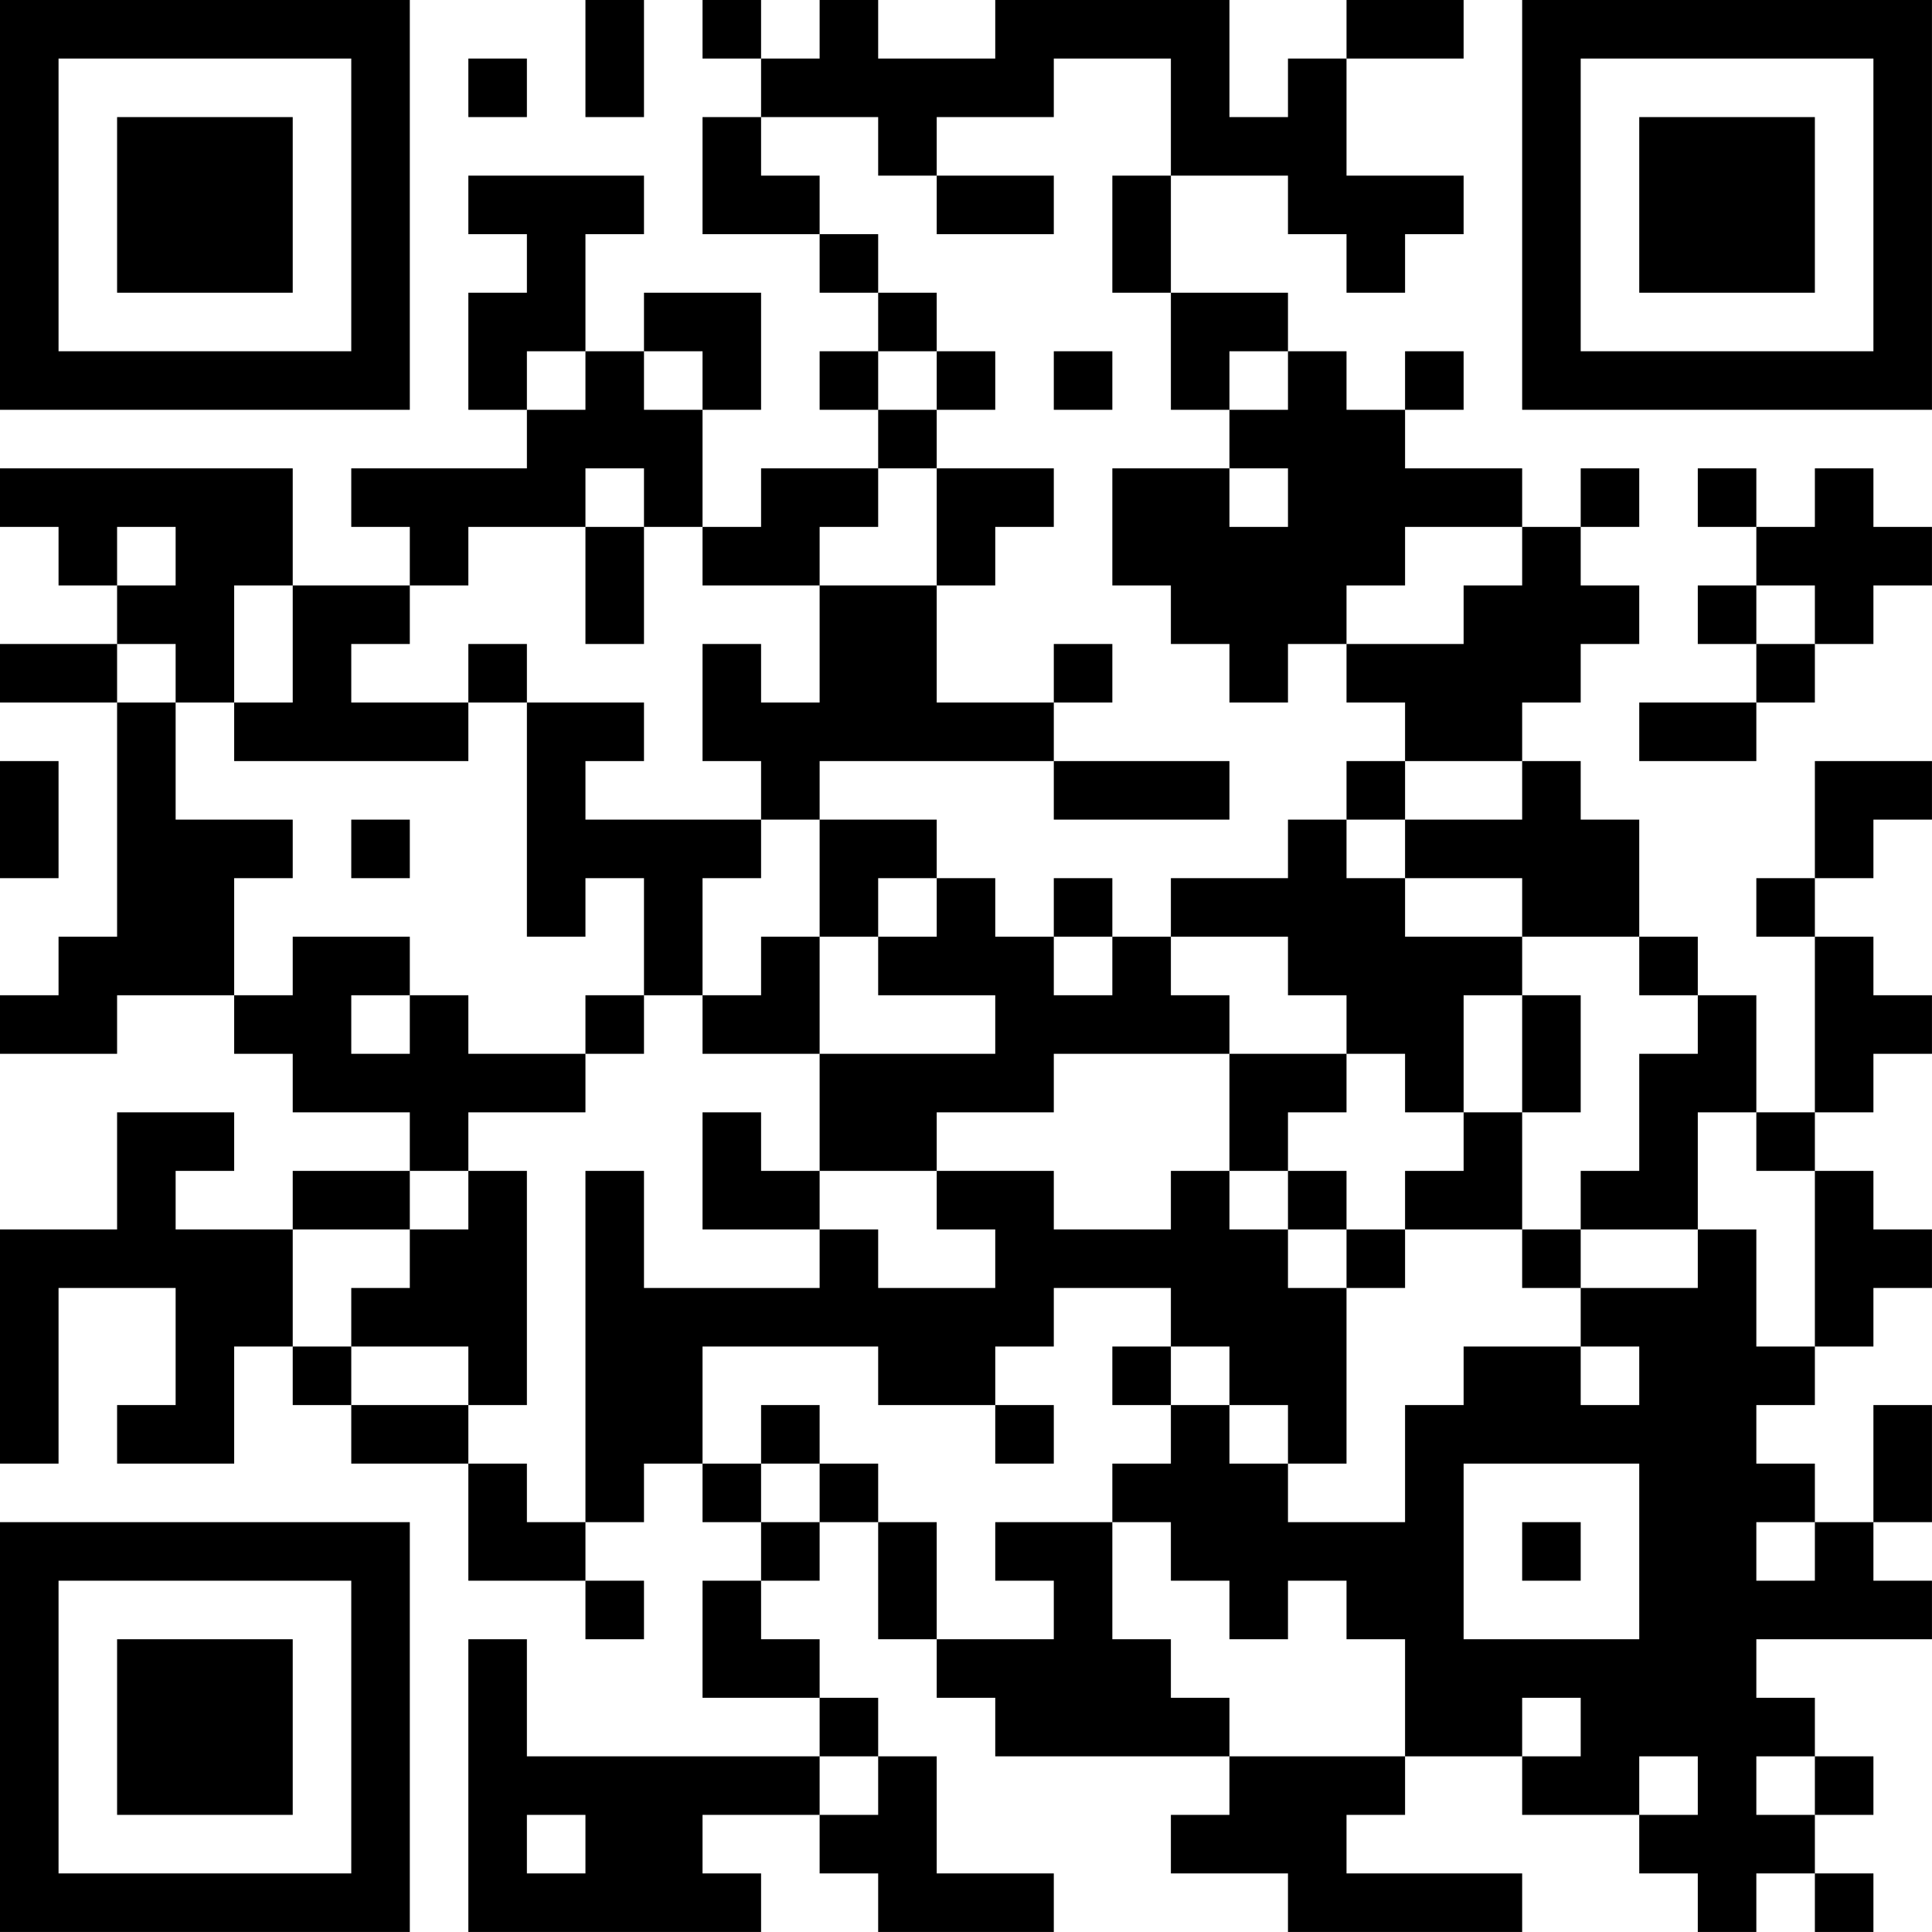 <?xml version="1.0" encoding="UTF-8"?>
<svg xmlns="http://www.w3.org/2000/svg" version="1.1" width="400" height="400" viewBox="0 0 400 400"><rect x="0" y="0" width="400" height="400" fill="#ffffff"/><g transform="scale(12.121)"><g transform="translate(0,0)"><path fill-rule="evenodd" d="M10 0L10 2L11 2L11 0ZM12 0L12 1L13 1L13 2L12 2L12 4L14 4L14 5L15 5L15 6L14 6L14 7L15 7L15 8L13 8L13 9L12 9L12 7L13 7L13 5L11 5L11 6L10 6L10 4L11 4L11 3L8 3L8 4L9 4L9 5L8 5L8 7L9 7L9 8L6 8L6 9L7 9L7 10L5 10L5 8L0 8L0 9L1 9L1 10L2 10L2 11L0 11L0 12L2 12L2 16L1 16L1 17L0 17L0 18L2 18L2 17L4 17L4 18L5 18L5 19L7 19L7 20L5 20L5 21L3 21L3 20L4 20L4 19L2 19L2 21L0 21L0 25L1 25L1 22L3 22L3 24L2 24L2 25L4 25L4 23L5 23L5 24L6 24L6 25L8 25L8 27L10 27L10 28L11 28L11 27L10 27L10 26L11 26L11 25L12 25L12 26L13 26L13 27L12 27L12 29L14 29L14 30L9 30L9 28L8 28L8 33L13 33L13 32L12 32L12 31L14 31L14 32L15 32L15 33L18 33L18 32L16 32L16 30L15 30L15 29L14 29L14 28L13 28L13 27L14 27L14 26L15 26L15 28L16 28L16 29L17 29L17 30L21 30L21 31L20 31L20 32L22 32L22 33L26 33L26 32L23 32L23 31L24 31L24 30L26 30L26 31L28 31L28 32L29 32L29 33L30 33L30 32L31 32L31 33L32 33L32 32L31 32L31 31L32 31L32 30L31 30L31 29L30 29L30 28L33 28L33 27L32 27L32 26L33 26L33 24L32 24L32 26L31 26L31 25L30 25L30 24L31 24L31 23L32 23L32 22L33 22L33 21L32 21L32 20L31 20L31 19L32 19L32 18L33 18L33 17L32 17L32 16L31 16L31 15L32 15L32 14L33 14L33 13L31 13L31 15L30 15L30 16L31 16L31 19L30 19L30 17L29 17L29 16L28 16L28 14L27 14L27 13L26 13L26 12L27 12L27 11L28 11L28 10L27 10L27 9L28 9L28 8L27 8L27 9L26 9L26 8L24 8L24 7L25 7L25 6L24 6L24 7L23 7L23 6L22 6L22 5L20 5L20 3L22 3L22 4L23 4L23 5L24 5L24 4L25 4L25 3L23 3L23 1L25 1L25 0L23 0L23 1L22 1L22 2L21 2L21 0L17 0L17 1L15 1L15 0L14 0L14 1L13 1L13 0ZM8 1L8 2L9 2L9 1ZM18 1L18 2L16 2L16 3L15 3L15 2L13 2L13 3L14 3L14 4L15 4L15 5L16 5L16 6L15 6L15 7L16 7L16 8L15 8L15 9L14 9L14 10L12 10L12 9L11 9L11 8L10 8L10 9L8 9L8 10L7 10L7 11L6 11L6 12L8 12L8 13L4 13L4 12L5 12L5 10L4 10L4 12L3 12L3 11L2 11L2 12L3 12L3 14L5 14L5 15L4 15L4 17L5 17L5 16L7 16L7 17L6 17L6 18L7 18L7 17L8 17L8 18L10 18L10 19L8 19L8 20L7 20L7 21L5 21L5 23L6 23L6 24L8 24L8 25L9 25L9 26L10 26L10 20L11 20L11 22L14 22L14 21L15 21L15 22L17 22L17 21L16 21L16 20L18 20L18 21L20 21L20 20L21 20L21 21L22 21L22 22L23 22L23 25L22 25L22 24L21 24L21 23L20 23L20 22L18 22L18 23L17 23L17 24L15 24L15 23L12 23L12 25L13 25L13 26L14 26L14 25L15 25L15 26L16 26L16 28L18 28L18 27L17 27L17 26L19 26L19 28L20 28L20 29L21 29L21 30L24 30L24 28L23 28L23 27L22 27L22 28L21 28L21 27L20 27L20 26L19 26L19 25L20 25L20 24L21 24L21 25L22 25L22 26L24 26L24 24L25 24L25 23L27 23L27 24L28 24L28 23L27 23L27 22L29 22L29 21L30 21L30 23L31 23L31 20L30 20L30 19L29 19L29 21L27 21L27 20L28 20L28 18L29 18L29 17L28 17L28 16L26 16L26 15L24 15L24 14L26 14L26 13L24 13L24 12L23 12L23 11L25 11L25 10L26 10L26 9L24 9L24 10L23 10L23 11L22 11L22 12L21 12L21 11L20 11L20 10L19 10L19 8L21 8L21 9L22 9L22 8L21 8L21 7L22 7L22 6L21 6L21 7L20 7L20 5L19 5L19 3L20 3L20 1ZM16 3L16 4L18 4L18 3ZM9 6L9 7L10 7L10 6ZM11 6L11 7L12 7L12 6ZM16 6L16 7L17 7L17 6ZM18 6L18 7L19 7L19 6ZM16 8L16 10L14 10L14 12L13 12L13 11L12 11L12 13L13 13L13 14L10 14L10 13L11 13L11 12L9 12L9 11L8 11L8 12L9 12L9 16L10 16L10 15L11 15L11 17L10 17L10 18L11 18L11 17L12 17L12 18L14 18L14 20L13 20L13 19L12 19L12 21L14 21L14 20L16 20L16 19L18 19L18 18L21 18L21 20L22 20L22 21L23 21L23 22L24 22L24 21L26 21L26 22L27 22L27 21L26 21L26 19L27 19L27 17L26 17L26 16L24 16L24 15L23 15L23 14L24 14L24 13L23 13L23 14L22 14L22 15L20 15L20 16L19 16L19 15L18 15L18 16L17 16L17 15L16 15L16 14L14 14L14 13L18 13L18 14L21 14L21 13L18 13L18 12L19 12L19 11L18 11L18 12L16 12L16 10L17 10L17 9L18 9L18 8ZM29 8L29 9L30 9L30 10L29 10L29 11L30 11L30 12L28 12L28 13L30 13L30 12L31 12L31 11L32 11L32 10L33 10L33 9L32 9L32 8L31 8L31 9L30 9L30 8ZM2 9L2 10L3 10L3 9ZM10 9L10 11L11 11L11 9ZM30 10L30 11L31 11L31 10ZM0 13L0 15L1 15L1 13ZM6 14L6 15L7 15L7 14ZM13 14L13 15L12 15L12 17L13 17L13 16L14 16L14 18L17 18L17 17L15 17L15 16L16 16L16 15L15 15L15 16L14 16L14 14ZM18 16L18 17L19 17L19 16ZM20 16L20 17L21 17L21 18L23 18L23 19L22 19L22 20L23 20L23 21L24 21L24 20L25 20L25 19L26 19L26 17L25 17L25 19L24 19L24 18L23 18L23 17L22 17L22 16ZM8 20L8 21L7 21L7 22L6 22L6 23L8 23L8 24L9 24L9 20ZM19 23L19 24L20 24L20 23ZM13 24L13 25L14 25L14 24ZM17 24L17 25L18 25L18 24ZM25 25L25 28L28 28L28 25ZM26 26L26 27L27 27L27 26ZM30 26L30 27L31 27L31 26ZM26 29L26 30L27 30L27 29ZM14 30L14 31L15 31L15 30ZM28 30L28 31L29 31L29 30ZM30 30L30 31L31 31L31 30ZM9 31L9 32L10 32L10 31ZM0 0L0 7L7 7L7 0ZM1 1L1 6L6 6L6 1ZM2 2L2 5L5 5L5 2ZM26 0L26 7L33 7L33 0ZM27 1L27 6L32 6L32 1ZM28 2L28 5L31 5L31 2ZM0 26L0 33L7 33L7 26ZM1 27L1 32L6 32L6 27ZM2 28L2 31L5 31L5 28Z" fill="#000000"/></g></g></svg>
